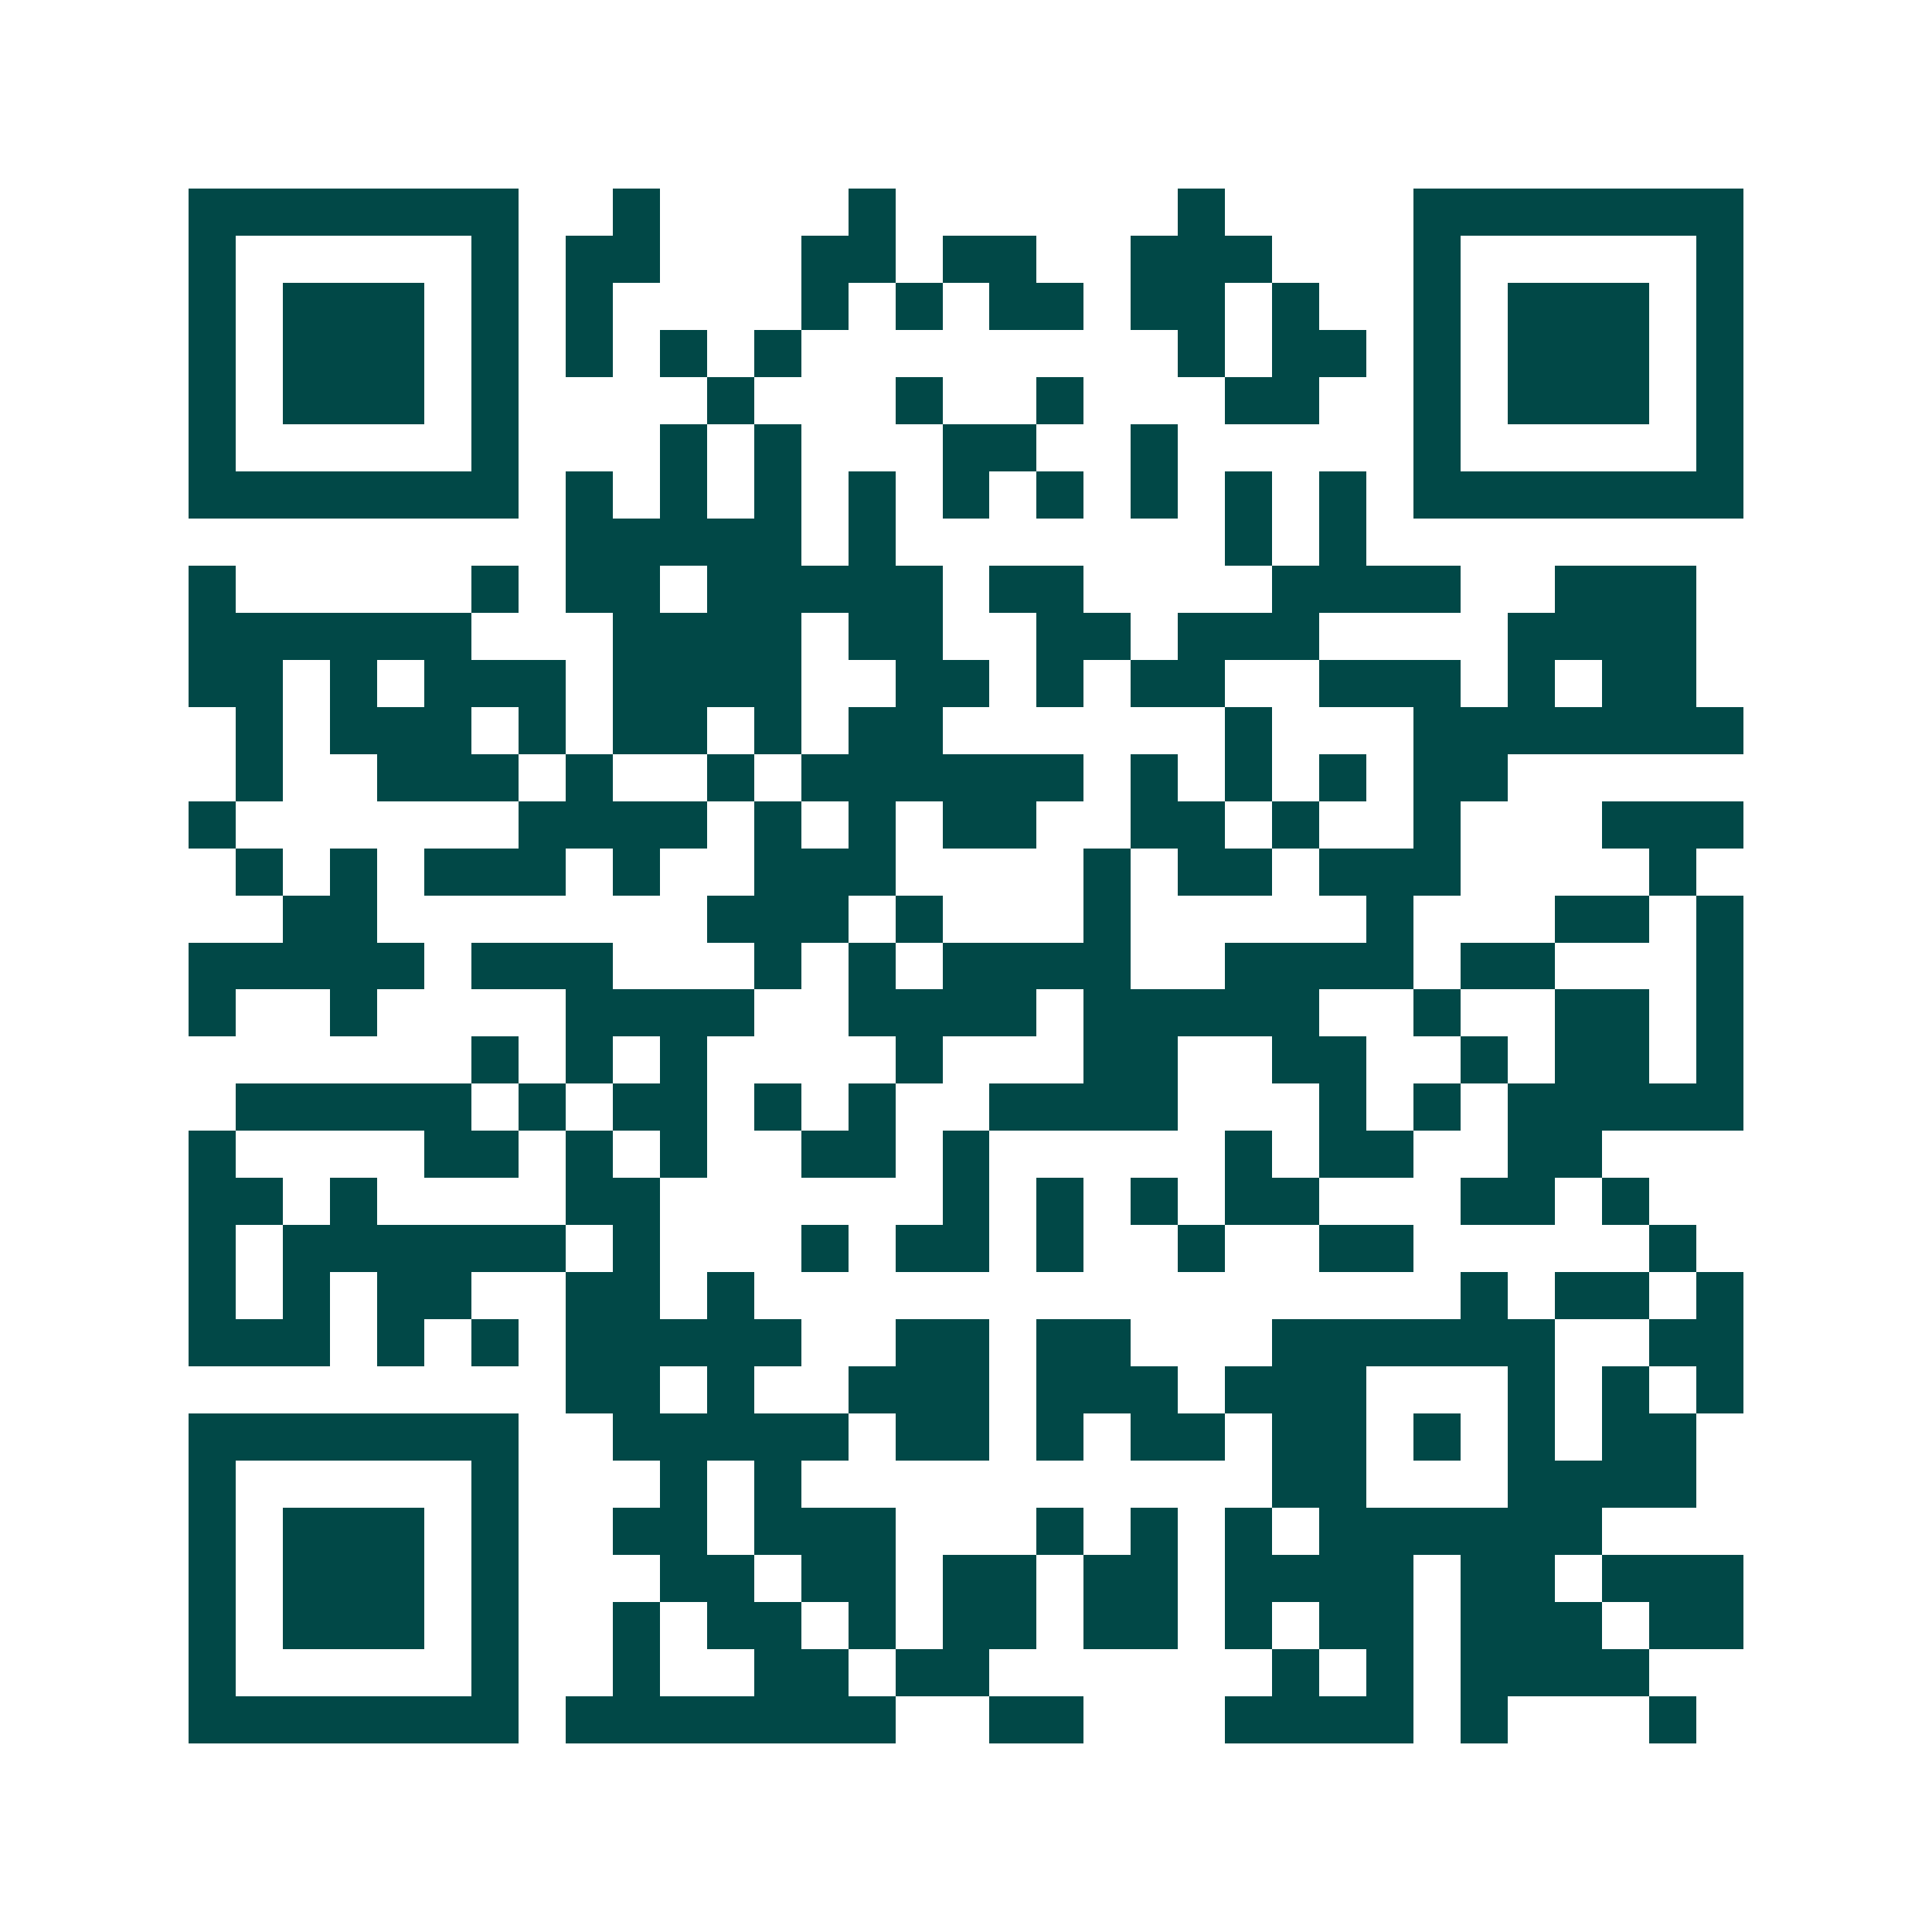 <svg xmlns="http://www.w3.org/2000/svg" width="200" height="200" viewBox="0 0 41 41" shape-rendering="crispEdges"><path fill="#ffffff" d="M0 0h41v41H0z"/><path stroke="#014847" d="M4 4.5h7m2 0h1m4 0h1m6 0h1m4 0h7M4 5.5h1m5 0h1m1 0h2m3 0h2m1 0h2m2 0h3m3 0h1m5 0h1M4 6.5h1m1 0h3m1 0h1m1 0h1m4 0h1m1 0h1m1 0h2m1 0h2m1 0h1m2 0h1m1 0h3m1 0h1M4 7.5h1m1 0h3m1 0h1m1 0h1m1 0h1m1 0h1m8 0h1m1 0h2m1 0h1m1 0h3m1 0h1M4 8.5h1m1 0h3m1 0h1m4 0h1m3 0h1m2 0h1m3 0h2m2 0h1m1 0h3m1 0h1M4 9.5h1m5 0h1m3 0h1m1 0h1m3 0h2m2 0h1m5 0h1m5 0h1M4 10.5h7m1 0h1m1 0h1m1 0h1m1 0h1m1 0h1m1 0h1m1 0h1m1 0h1m1 0h1m1 0h7M12 11.5h5m1 0h1m7 0h1m1 0h1M4 12.5h1m5 0h1m1 0h2m1 0h5m1 0h2m4 0h4m2 0h3M4 13.5h6m3 0h4m1 0h2m2 0h2m1 0h3m4 0h4M4 14.5h2m1 0h1m1 0h3m1 0h4m2 0h2m1 0h1m1 0h2m2 0h3m1 0h1m1 0h2M5 15.5h1m1 0h3m1 0h1m1 0h2m1 0h1m1 0h2m6 0h1m3 0h7M5 16.5h1m2 0h3m1 0h1m2 0h1m1 0h6m1 0h1m1 0h1m1 0h1m1 0h2M4 17.5h1m6 0h4m1 0h1m1 0h1m1 0h2m2 0h2m1 0h1m2 0h1m3 0h3M5 18.5h1m1 0h1m1 0h3m1 0h1m2 0h3m4 0h1m1 0h2m1 0h3m4 0h1M6 19.5h2m7 0h3m1 0h1m3 0h1m5 0h1m3 0h2m1 0h1M4 20.5h5m1 0h3m3 0h1m1 0h1m1 0h4m2 0h4m1 0h2m3 0h1M4 21.5h1m2 0h1m4 0h4m2 0h4m1 0h5m2 0h1m2 0h2m1 0h1M10 22.5h1m1 0h1m1 0h1m4 0h1m3 0h2m2 0h2m2 0h1m1 0h2m1 0h1M5 23.5h5m1 0h1m1 0h2m1 0h1m1 0h1m2 0h4m3 0h1m1 0h1m1 0h5M4 24.5h1m4 0h2m1 0h1m1 0h1m2 0h2m1 0h1m5 0h1m1 0h2m2 0h2M4 25.5h2m1 0h1m4 0h2m6 0h1m1 0h1m1 0h1m1 0h2m3 0h2m1 0h1M4 26.5h1m1 0h6m1 0h1m3 0h1m1 0h2m1 0h1m2 0h1m2 0h2m5 0h1M4 27.5h1m1 0h1m1 0h2m2 0h2m1 0h1m15 0h1m1 0h2m1 0h1M4 28.5h3m1 0h1m1 0h1m1 0h5m2 0h2m1 0h2m3 0h6m2 0h2M12 29.5h2m1 0h1m2 0h3m1 0h3m1 0h3m3 0h1m1 0h1m1 0h1M4 30.5h7m2 0h5m1 0h2m1 0h1m1 0h2m1 0h2m1 0h1m1 0h1m1 0h2M4 31.5h1m5 0h1m3 0h1m1 0h1m10 0h2m3 0h4M4 32.5h1m1 0h3m1 0h1m2 0h2m1 0h3m3 0h1m1 0h1m1 0h1m1 0h6M4 33.5h1m1 0h3m1 0h1m3 0h2m1 0h2m1 0h2m1 0h2m1 0h4m1 0h2m1 0h3M4 34.5h1m1 0h3m1 0h1m2 0h1m1 0h2m1 0h1m1 0h2m1 0h2m1 0h1m1 0h2m1 0h3m1 0h2M4 35.5h1m5 0h1m2 0h1m2 0h2m1 0h2m6 0h1m1 0h1m1 0h4M4 36.5h7m1 0h7m2 0h2m3 0h4m1 0h1m3 0h1"/></svg>

